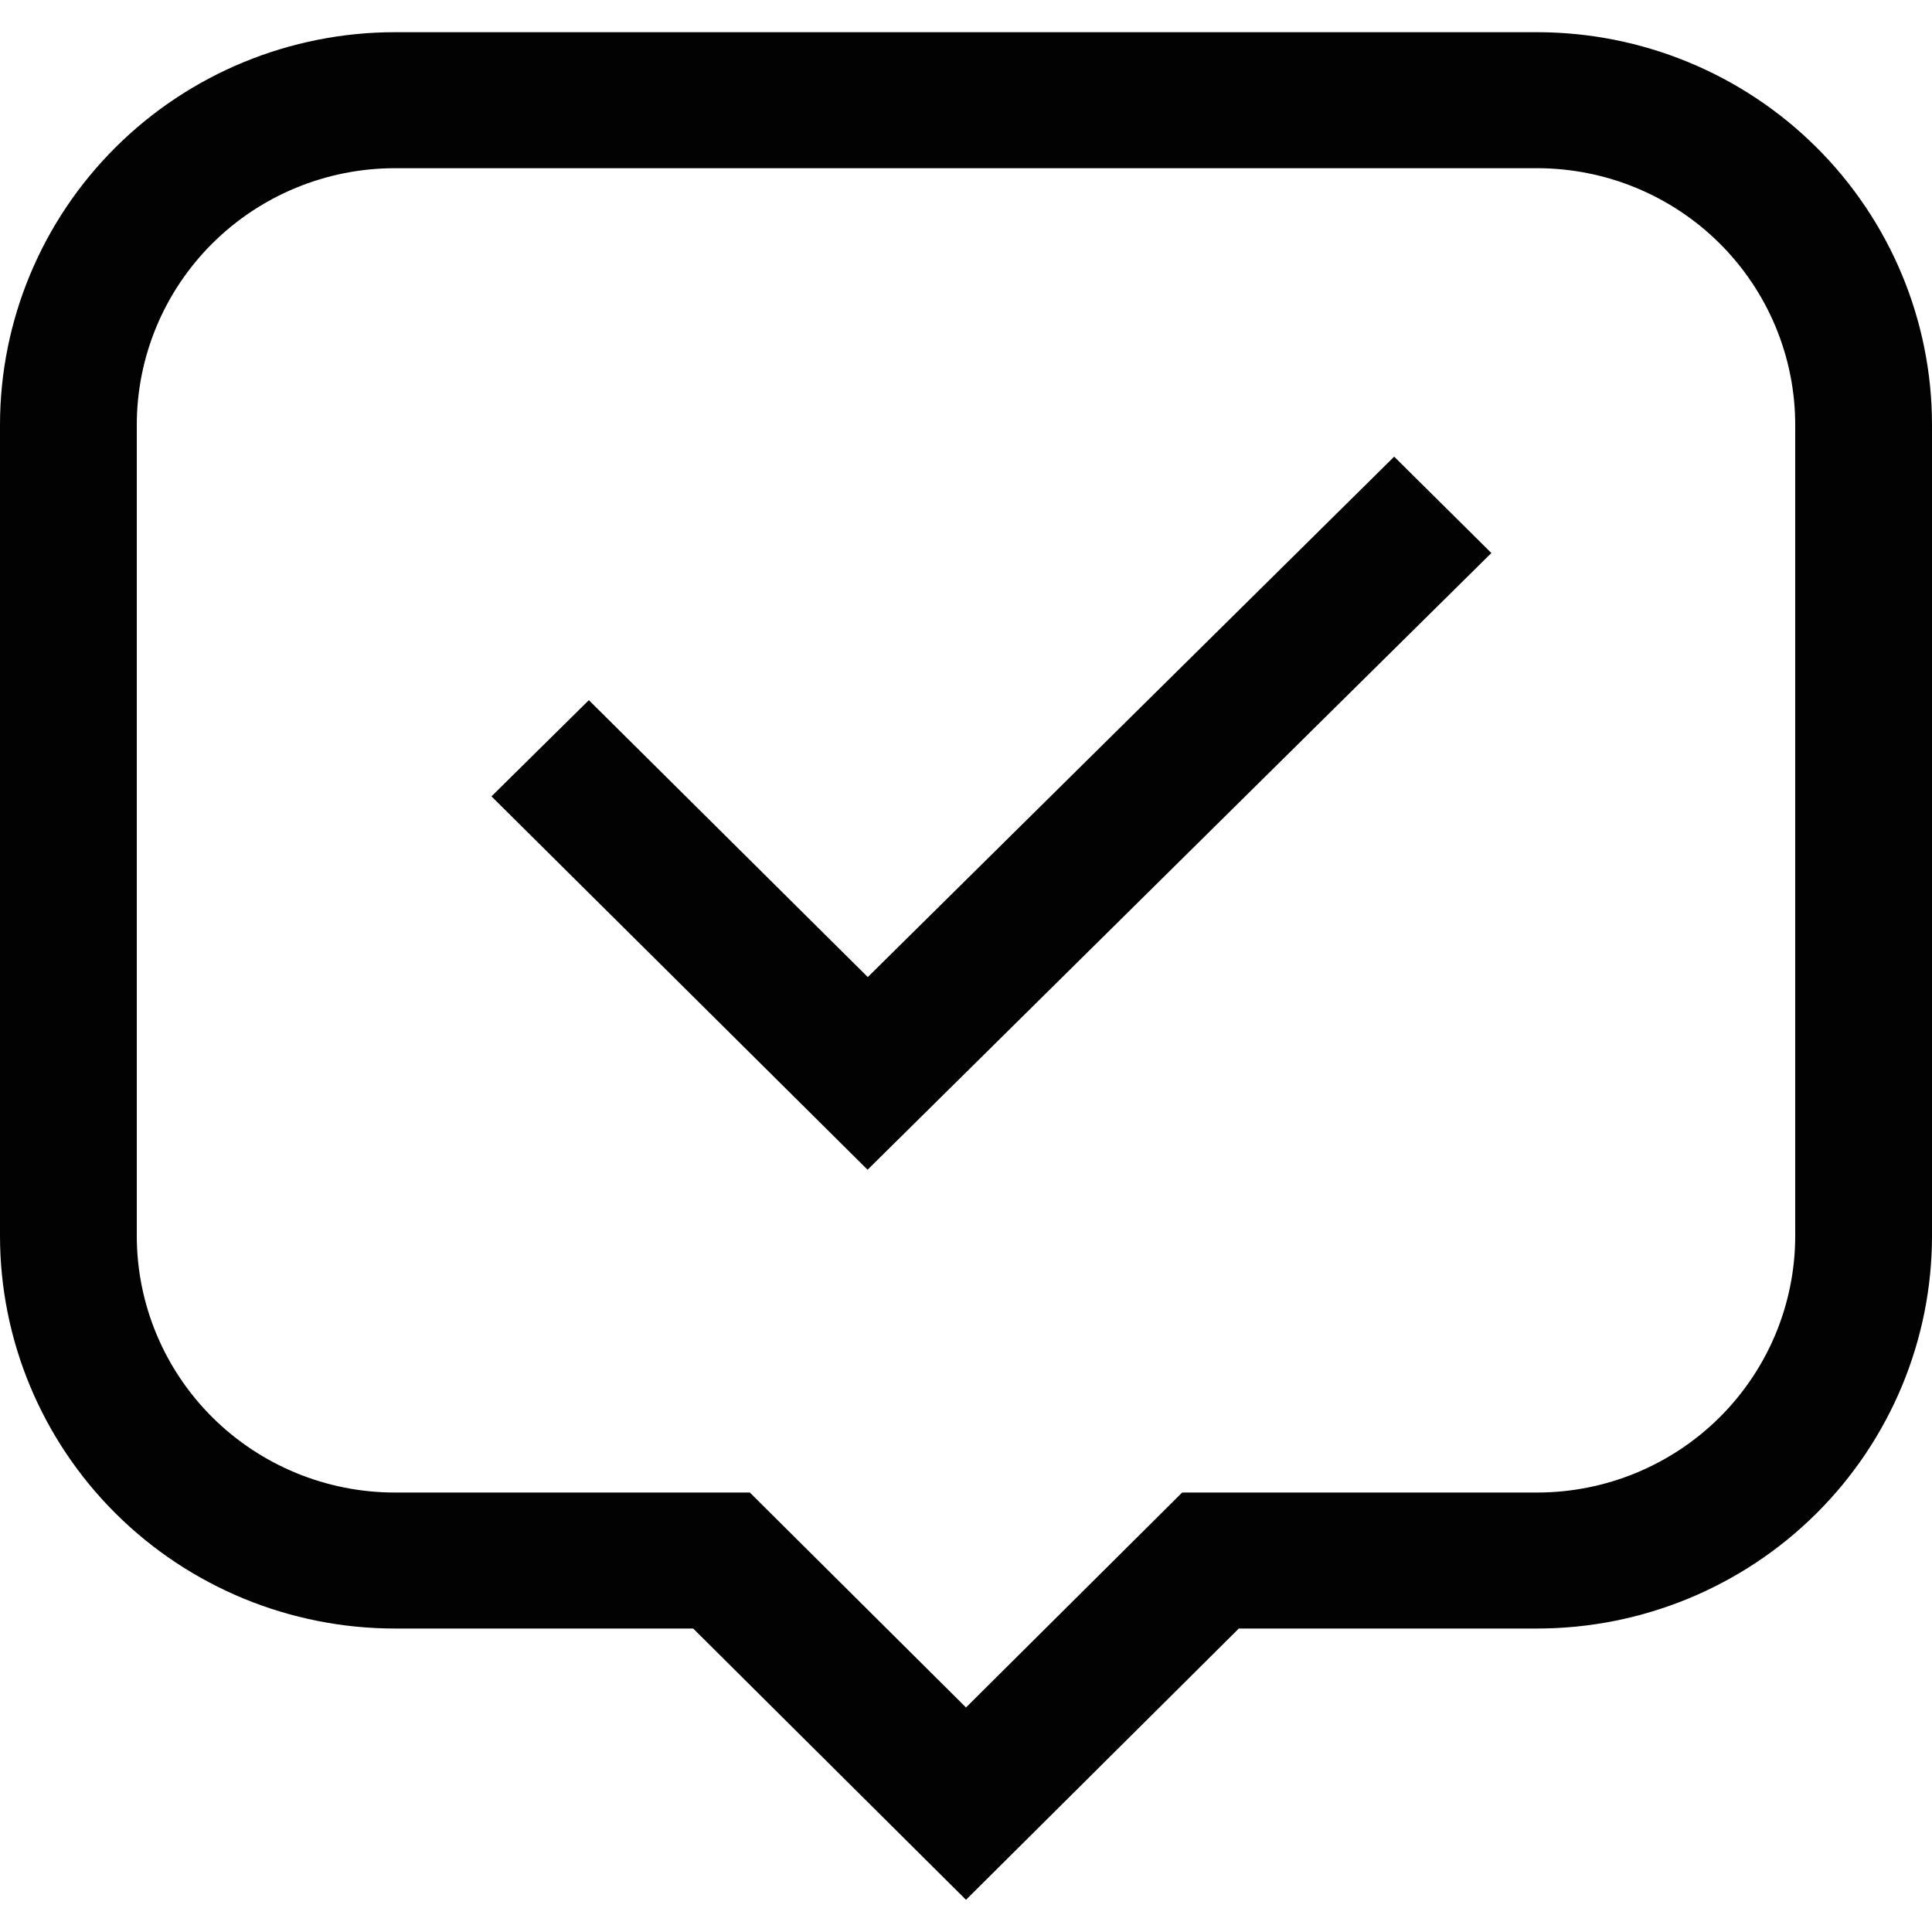 <svg width="120" height="120" viewBox="0 0 120 120" fill="none" xmlns="http://www.w3.org/2000/svg">
<path fill-rule="evenodd" clip-rule="evenodd" d="M92.632 34.349L53.887 72.654L30.526 49.463L36.575 43.489L53.9 60.688L86.595 28.363L92.632 34.349Z" fill="#020202"/>
<path fill-rule="evenodd" clip-rule="evenodd" d="M7.185 9.144C11.785 4.57 18.025 2 24.531 2H95.469C101.975 2 108.215 4.57 112.815 9.144C117.415 13.719 120 19.923 120 26.392V76.759C120 83.228 117.415 89.432 112.815 94.007C108.215 98.581 101.975 101.151 95.469 101.151H76.945L60 118L43.055 101.151H24.531C18.025 101.151 11.785 98.581 7.185 94.007C2.585 89.432 0 83.228 0 76.759V26.392C0 19.923 2.585 13.719 7.185 9.144ZM24.531 10.447C20.278 10.447 16.2 12.127 13.192 15.117C10.185 18.108 8.496 22.163 8.496 26.392V76.759C8.496 80.988 10.185 85.043 13.192 88.034C16.2 91.024 20.278 92.704 24.531 92.704H46.574L60 106.054L73.426 92.704H95.469C99.722 92.704 103.801 91.024 106.808 88.034C109.815 85.043 111.504 80.988 111.504 76.759V26.392C111.504 22.163 109.815 18.108 106.808 15.117C103.801 12.127 99.722 10.447 95.469 10.447H24.531Z" fill="#020202"/>
</svg>
